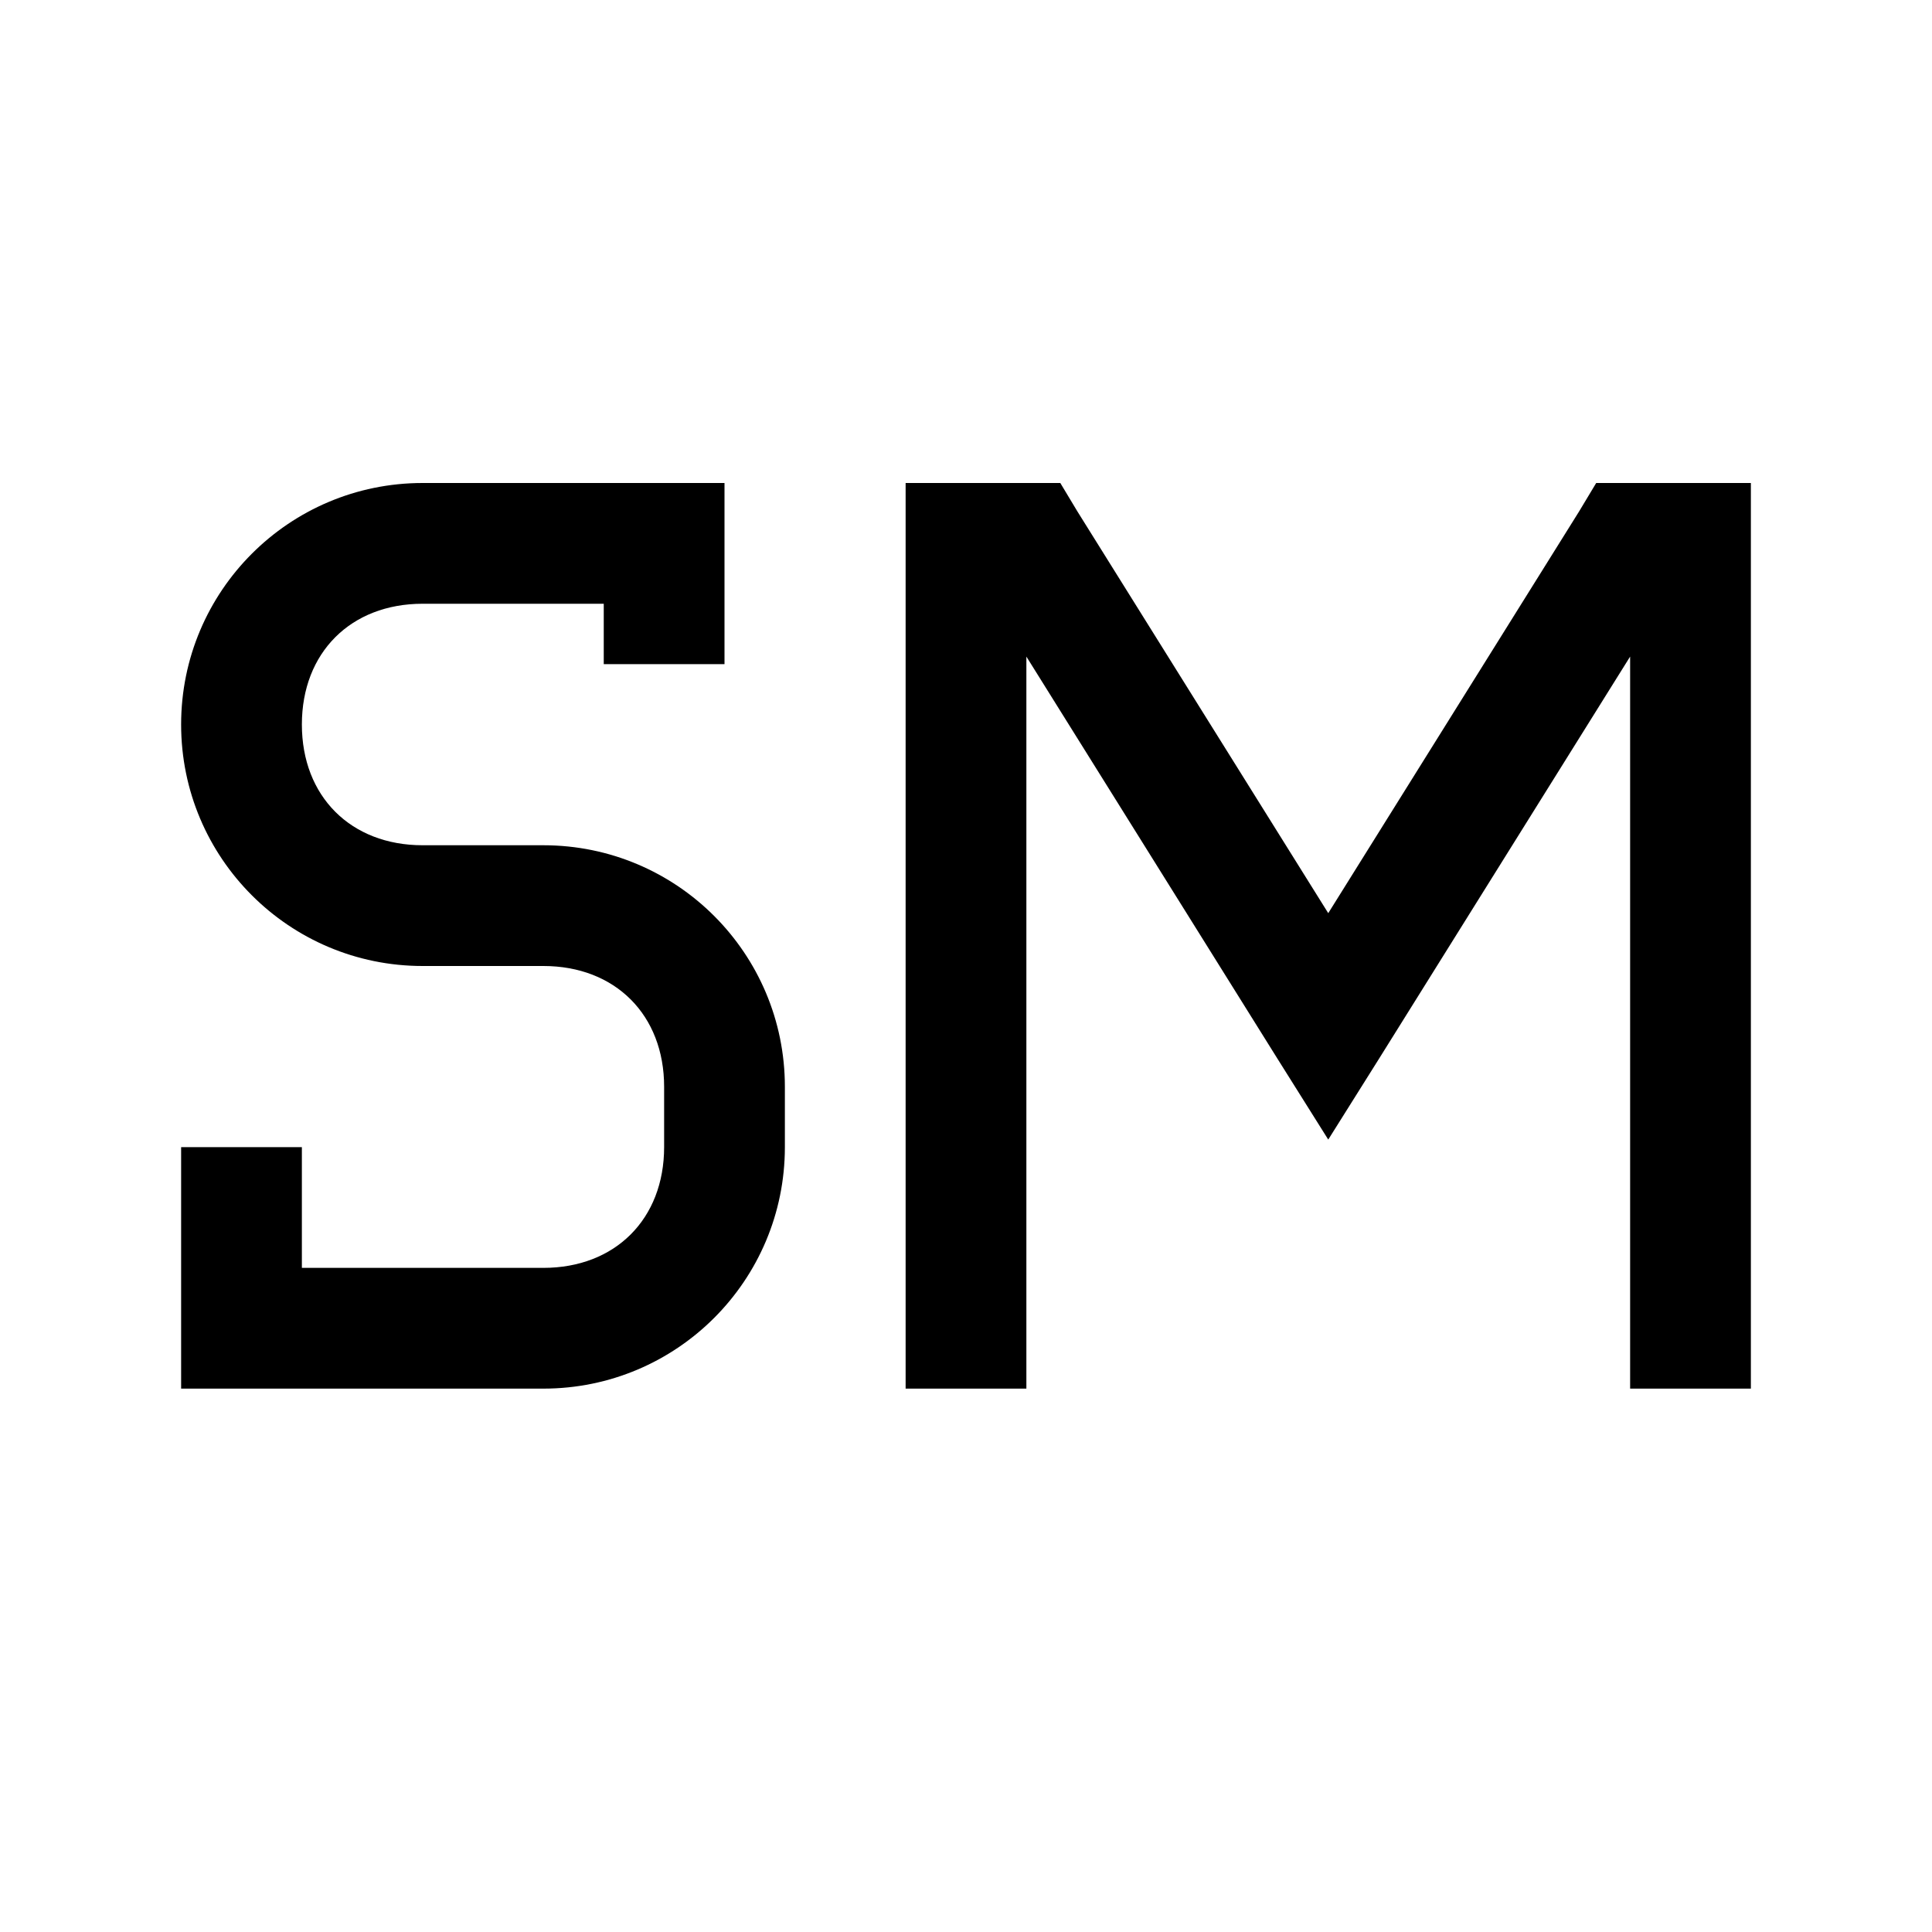 <?xml version="1.0"?>
<svg xmlns="http://www.w3.org/2000/svg" viewBox="0 0 32 32">
    <path style="text-indent:0;text-align:start;line-height:normal;text-transform:none;block-progression:tb;-inkscape-font-specification:Bitstream Vera Sans" d="M 7 8 C 4.79 8 3 9.79 3 12 C 3 14.21 4.79 16 7 16 L 9 16 C 10.19 16 11 16.81 11 18 L 11 19 C 11 20.19 10.19 21 9 21 L 5 21 L 5 19 L 3 19 L 3 22 L 3 23 L 4 23 L 9 23 C 11.21 23 13 21.21 13 19 L 13 18 C 13 15.79 11.21 14 9 14 L 7 14 C 5.81 14 5 13.19 5 12 C 5 10.81 5.81 10 7 10 L 10 10 L 10 11 L 12 11 L 12 9 L 12 8 L 11 8 L 7 8 z M 15 8 L 15 9 L 15 23 L 17 23 L 17 10.875 L 21.156 17.531 L 22 18.875 L 22.844 17.531 L 27 10.875 L 27 23 L 29 23 L 29 9 L 29 8 L 28 8 L 27 8 L 26.438 8 L 26.156 8.469 L 22 15.125 L 17.844 8.469 L 17.562 8 L 17 8 L 16 8 L 15 8 z" overflow="visible" font-family="Bitstream Vera Sans"/>
</svg>
